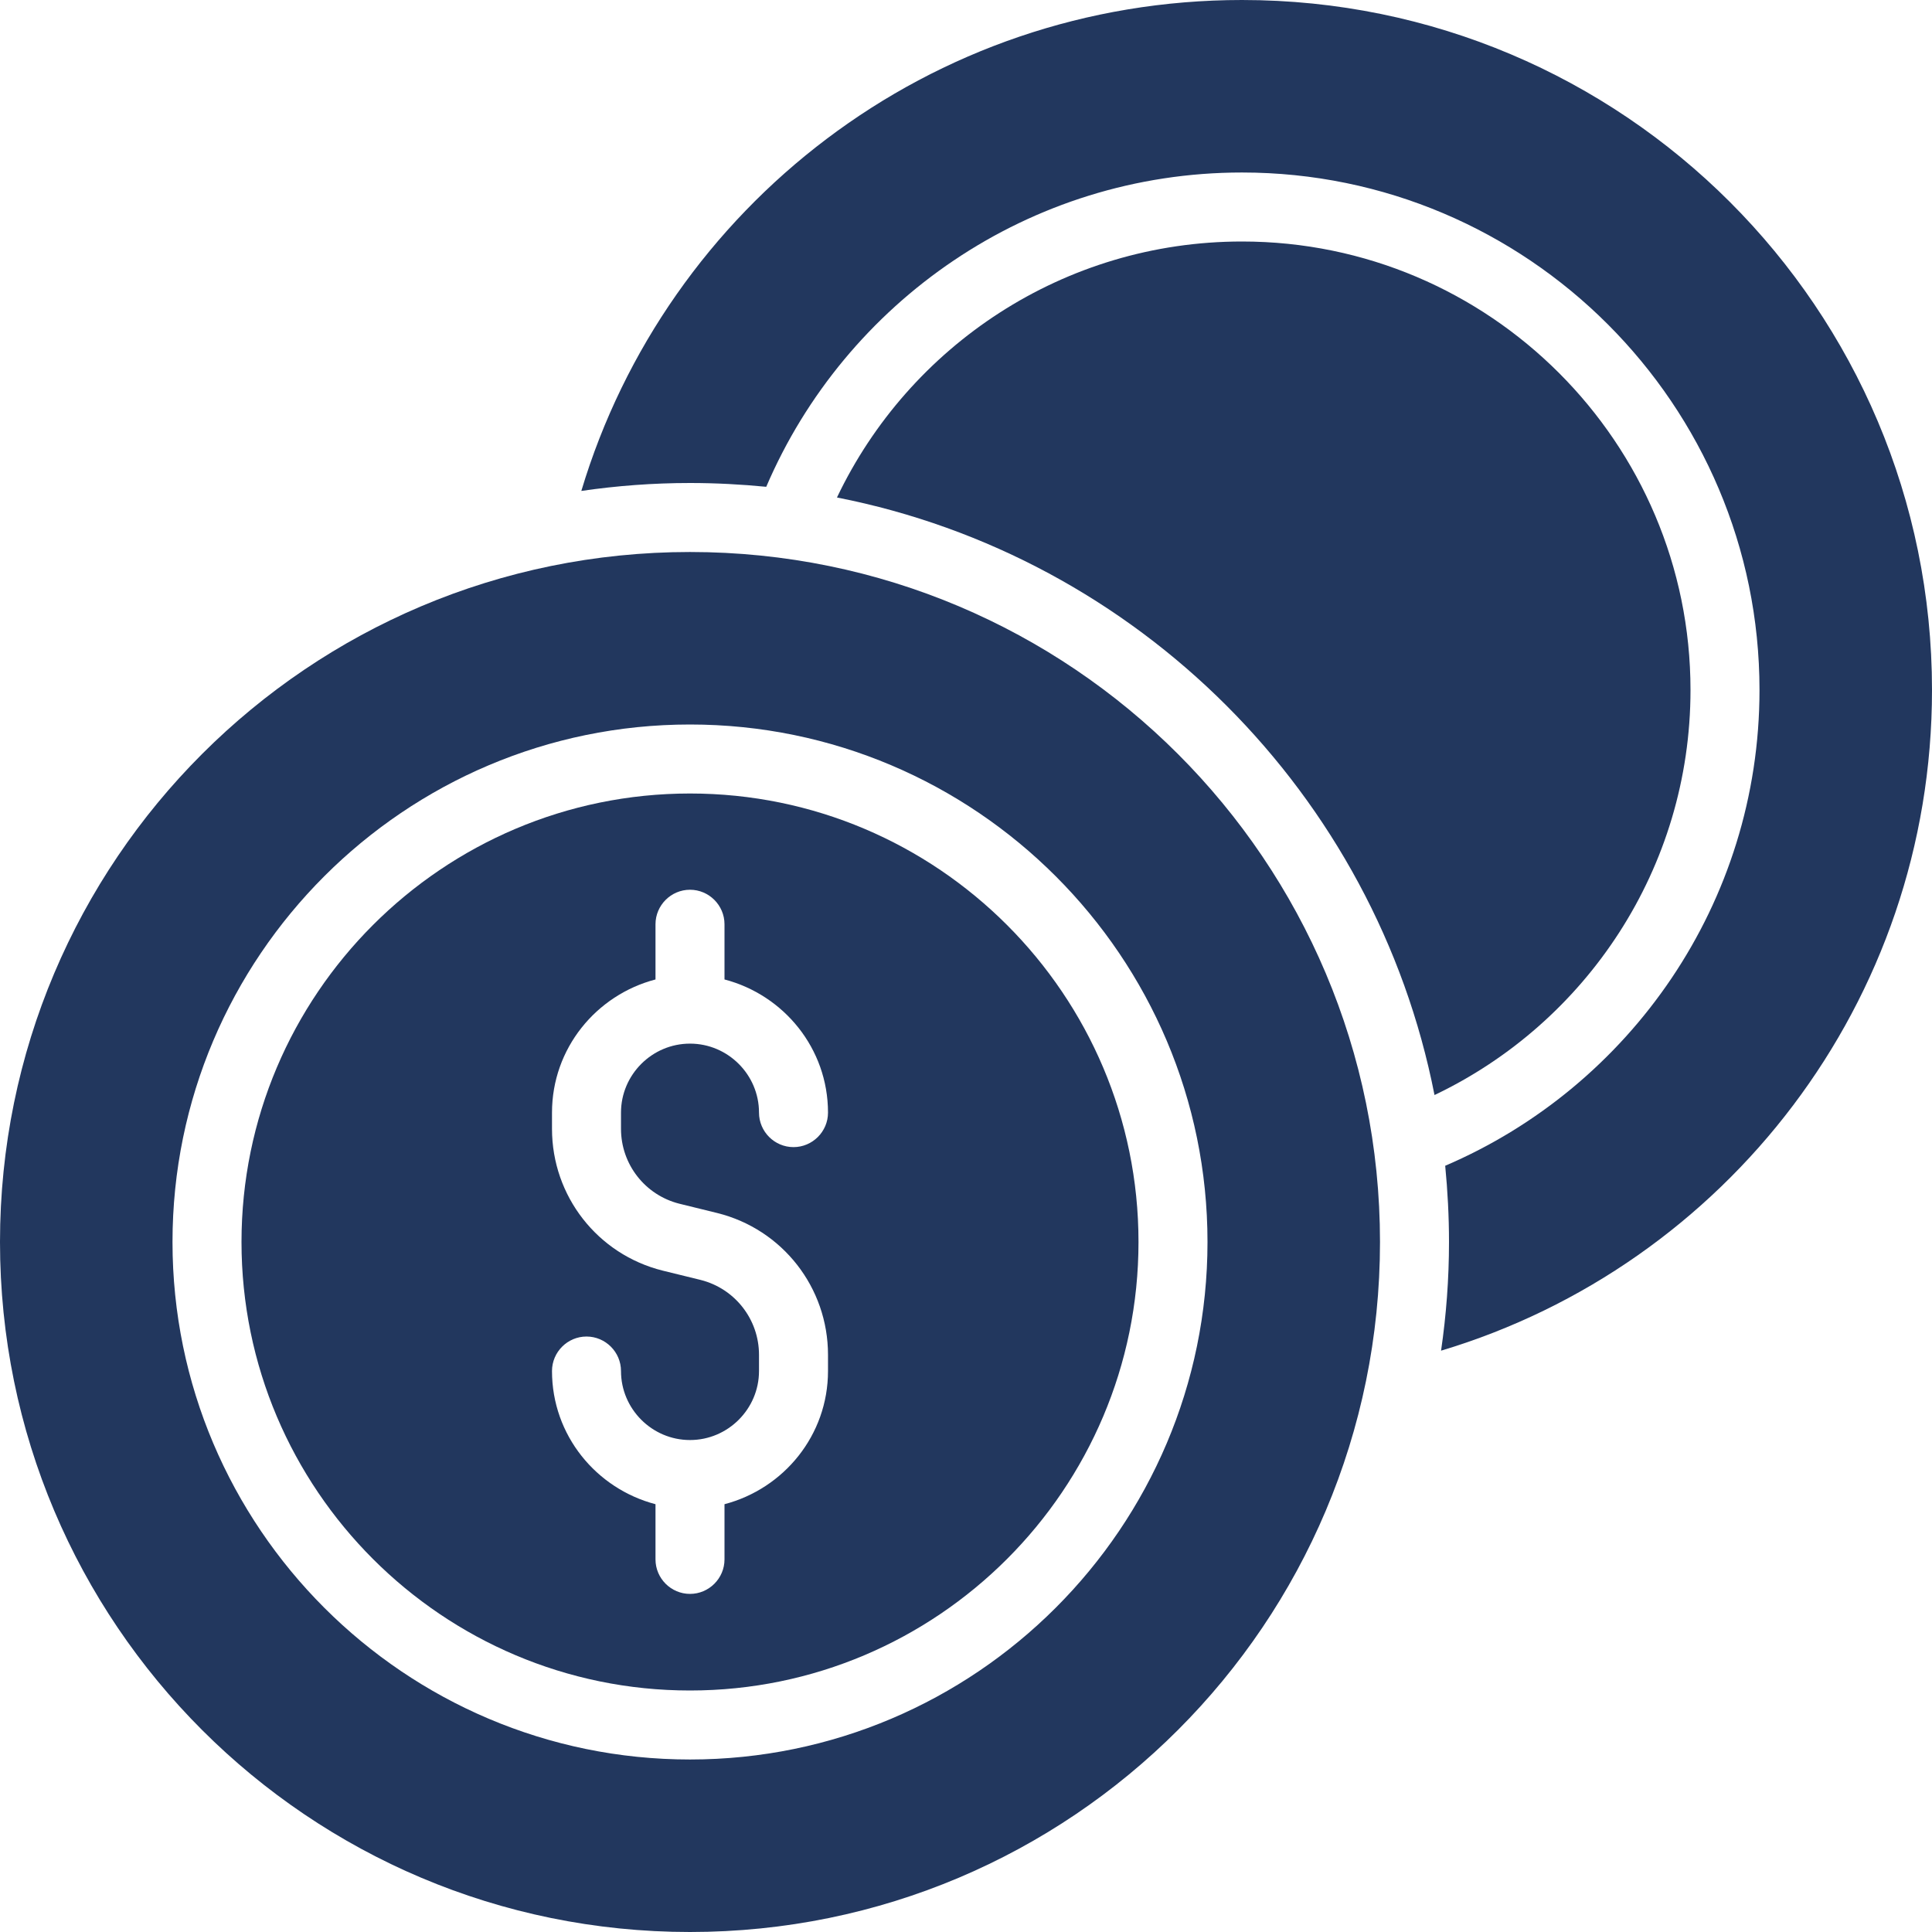 <?xml version="1.0" encoding="UTF-8"?> <svg xmlns="http://www.w3.org/2000/svg" width="150" height="150" viewBox="0 0 150 150" fill="none"><g clip-path="url(#clip0_2046_230)"><path d="M96.429 0C72.214 0 51.75 16.045 45.134 38.116C47.893 37.714 50.705 37.5 53.571 37.5C55.58 37.5 57.562 37.607 59.491 37.795C65.625 23.464 79.875 13.393 96.429 13.393C118.58 13.393 136.607 31.42 136.607 53.571C136.607 70.125 126.536 84.375 112.205 90.509C112.393 92.438 112.5 94.42 112.5 96.429C112.5 99.295 112.286 102.107 111.884 104.866C133.955 98.25 150 77.786 150 53.571C150 23.973 126.027 0 96.429 0Z" fill="#22375E"></path><path d="M131.25 53.571C131.25 67.42 123.134 79.42 111.375 85.018C106.795 61.661 88.339 43.205 64.982 38.625C70.58 26.866 82.58 18.75 96.429 18.75C115.634 18.75 131.25 34.366 131.25 53.571Z" fill="#22375E"></path><path d="M53.571 42.857C23.973 42.857 0 66.83 0 96.429C0 126.027 23.973 150 53.571 150C83.17 150 107.143 126.027 107.143 96.429C107.143 66.83 83.17 42.857 53.571 42.857ZM53.571 136.607C31.42 136.607 13.393 118.58 13.393 96.429C13.393 74.277 31.42 56.25 53.571 56.25C75.723 56.25 93.75 74.277 93.75 96.429C93.75 118.58 75.723 136.607 53.571 136.607Z" fill="#22375E"></path><path d="M53.571 61.607C34.366 61.607 18.75 77.223 18.75 96.429C18.75 115.634 34.366 131.25 53.571 131.25C72.777 131.25 88.393 115.634 88.393 96.429C88.393 77.223 72.777 61.607 53.571 61.607ZM52.741 93.455L55.688 94.179C60.75 95.438 64.286 99.964 64.286 105.188V106.446C64.286 111.429 60.857 115.58 56.25 116.786V121.071C56.25 122.545 55.045 123.75 53.571 123.75C52.098 123.75 50.893 122.545 50.893 121.071V116.786C46.286 115.58 42.857 111.429 42.857 106.446C42.857 104.973 44.062 103.768 45.536 103.768C47.009 103.768 48.214 104.973 48.214 106.446C48.214 109.393 50.625 111.804 53.571 111.804C56.518 111.804 58.929 109.393 58.929 106.446V105.188C58.929 102.429 57.054 100.045 54.402 99.375L51.455 98.652C46.393 97.393 42.857 92.866 42.857 87.643V86.384C42.857 81.402 46.286 77.25 50.893 76.045V71.759C50.893 70.286 52.098 69.08 53.571 69.08C55.045 69.08 56.25 70.286 56.25 71.759V76.045C60.857 77.25 64.286 81.402 64.286 86.384C64.286 87.857 63.08 89.062 61.607 89.062C60.134 89.062 58.929 87.857 58.929 86.384C58.929 83.438 56.518 81.027 53.571 81.027C50.625 81.027 48.214 83.438 48.214 86.384V87.643C48.214 90.402 50.089 92.786 52.741 93.455Z" fill="#22375E"></path></g><defs><clipPath id="clip0_2046_230"><rect width="150" height="150" fill="white"></rect></clipPath></defs></svg> 